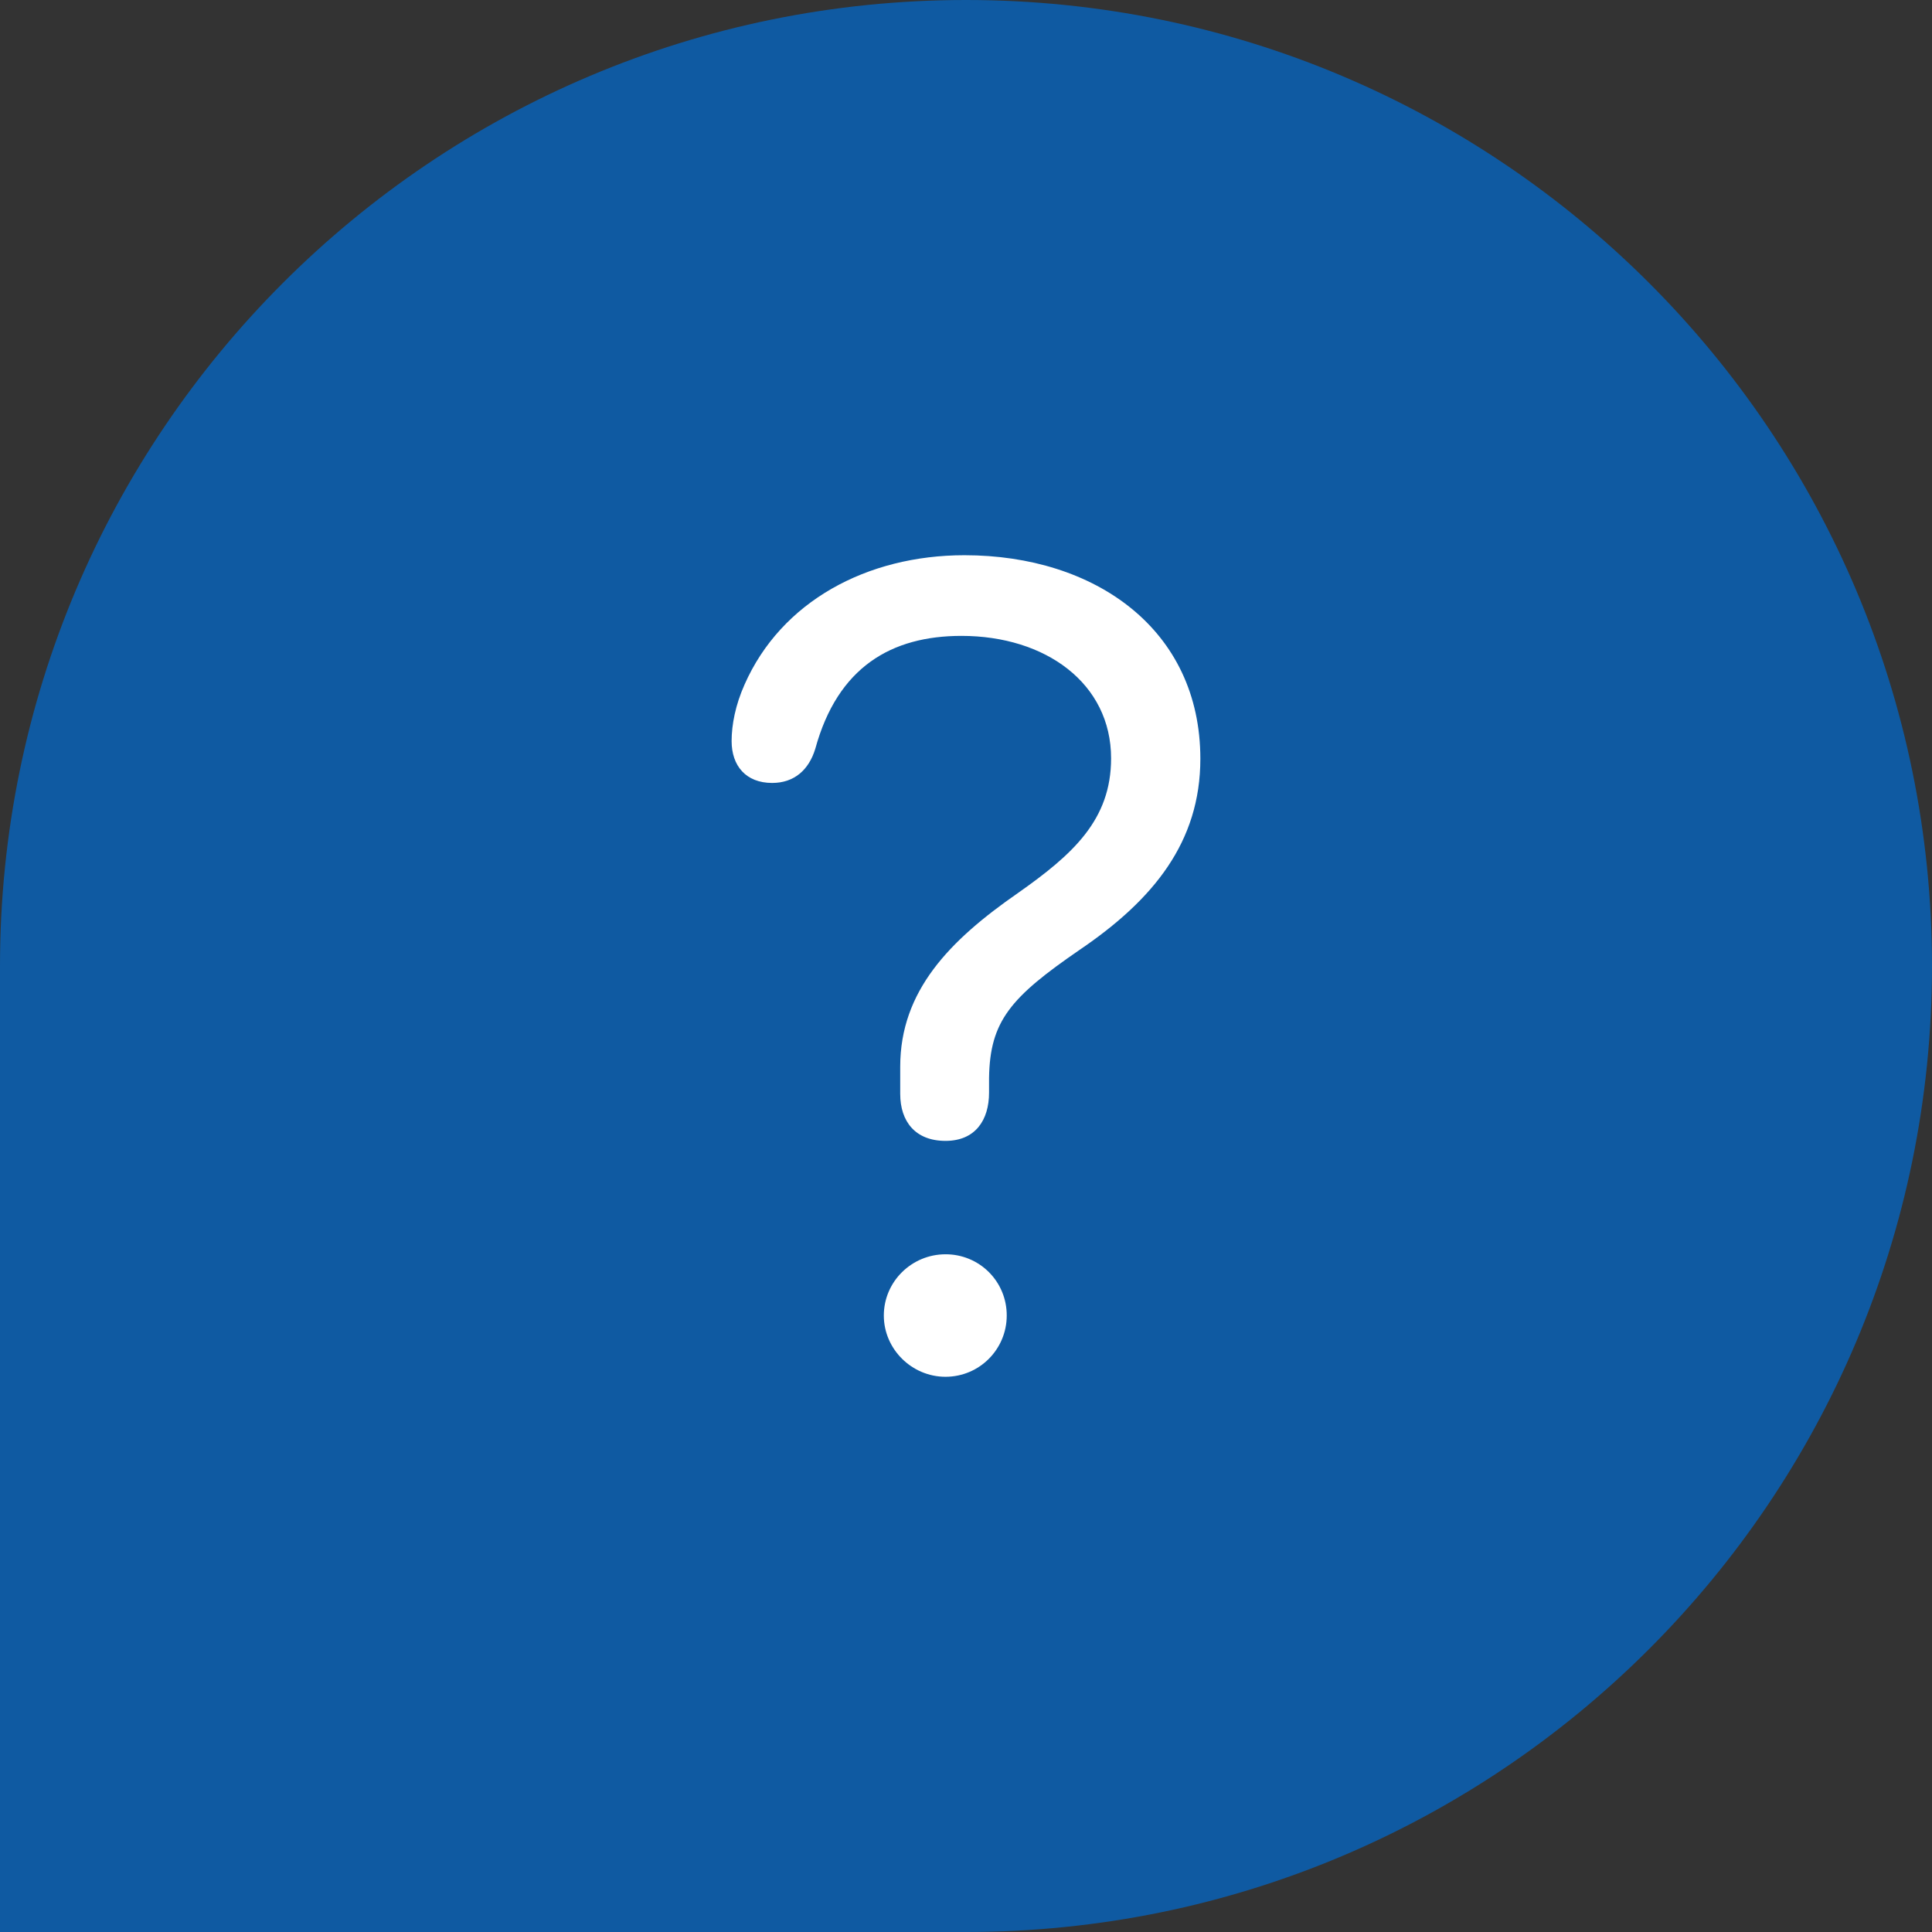 <svg xmlns="http://www.w3.org/2000/svg" width="60" height="60" viewBox="0 0 60 60" fill="none"><rect x="0" y="0" width="60" height="60" fill="#333333" stroke="none"/><path d="M0 30C0 13.431 13.431 0 30 0C46.569 0 60 13.431 60 30C60 46.569 46.569 60 30 60H0V30Z" fill="#0F5AA2"></path><path d="M29.364 35.431C30.288 35.431 30.716 34.788 30.716 33.931V33.475C30.743 31.707 31.386 30.971 33.529 29.498C35.819 27.944 37.278 26.15 37.278 23.565C37.278 19.547 34.011 17.243 29.953 17.243C26.926 17.243 24.261 18.677 23.122 21.261C22.841 21.891 22.721 22.507 22.721 23.015C22.721 23.779 23.162 24.315 23.98 24.315C24.662 24.315 25.118 23.913 25.319 23.256C26.015 20.712 27.689 19.748 29.859 19.748C32.47 19.748 34.506 21.221 34.506 23.551C34.506 25.466 33.314 26.538 31.6 27.743C29.497 29.203 27.957 30.77 27.957 33.127V33.971C27.957 34.828 28.426 35.431 29.364 35.431ZM29.363 42.757C30.421 42.757 31.265 41.899 31.265 40.855C31.266 40.605 31.218 40.357 31.123 40.126C31.028 39.894 30.888 39.684 30.711 39.507C30.534 39.33 30.324 39.19 30.092 39.095C29.861 39 29.613 38.952 29.363 38.953C28.318 38.953 27.448 39.797 27.448 40.855C27.448 41.899 28.318 42.757 29.363 42.757Z" fill="white"></path></svg>